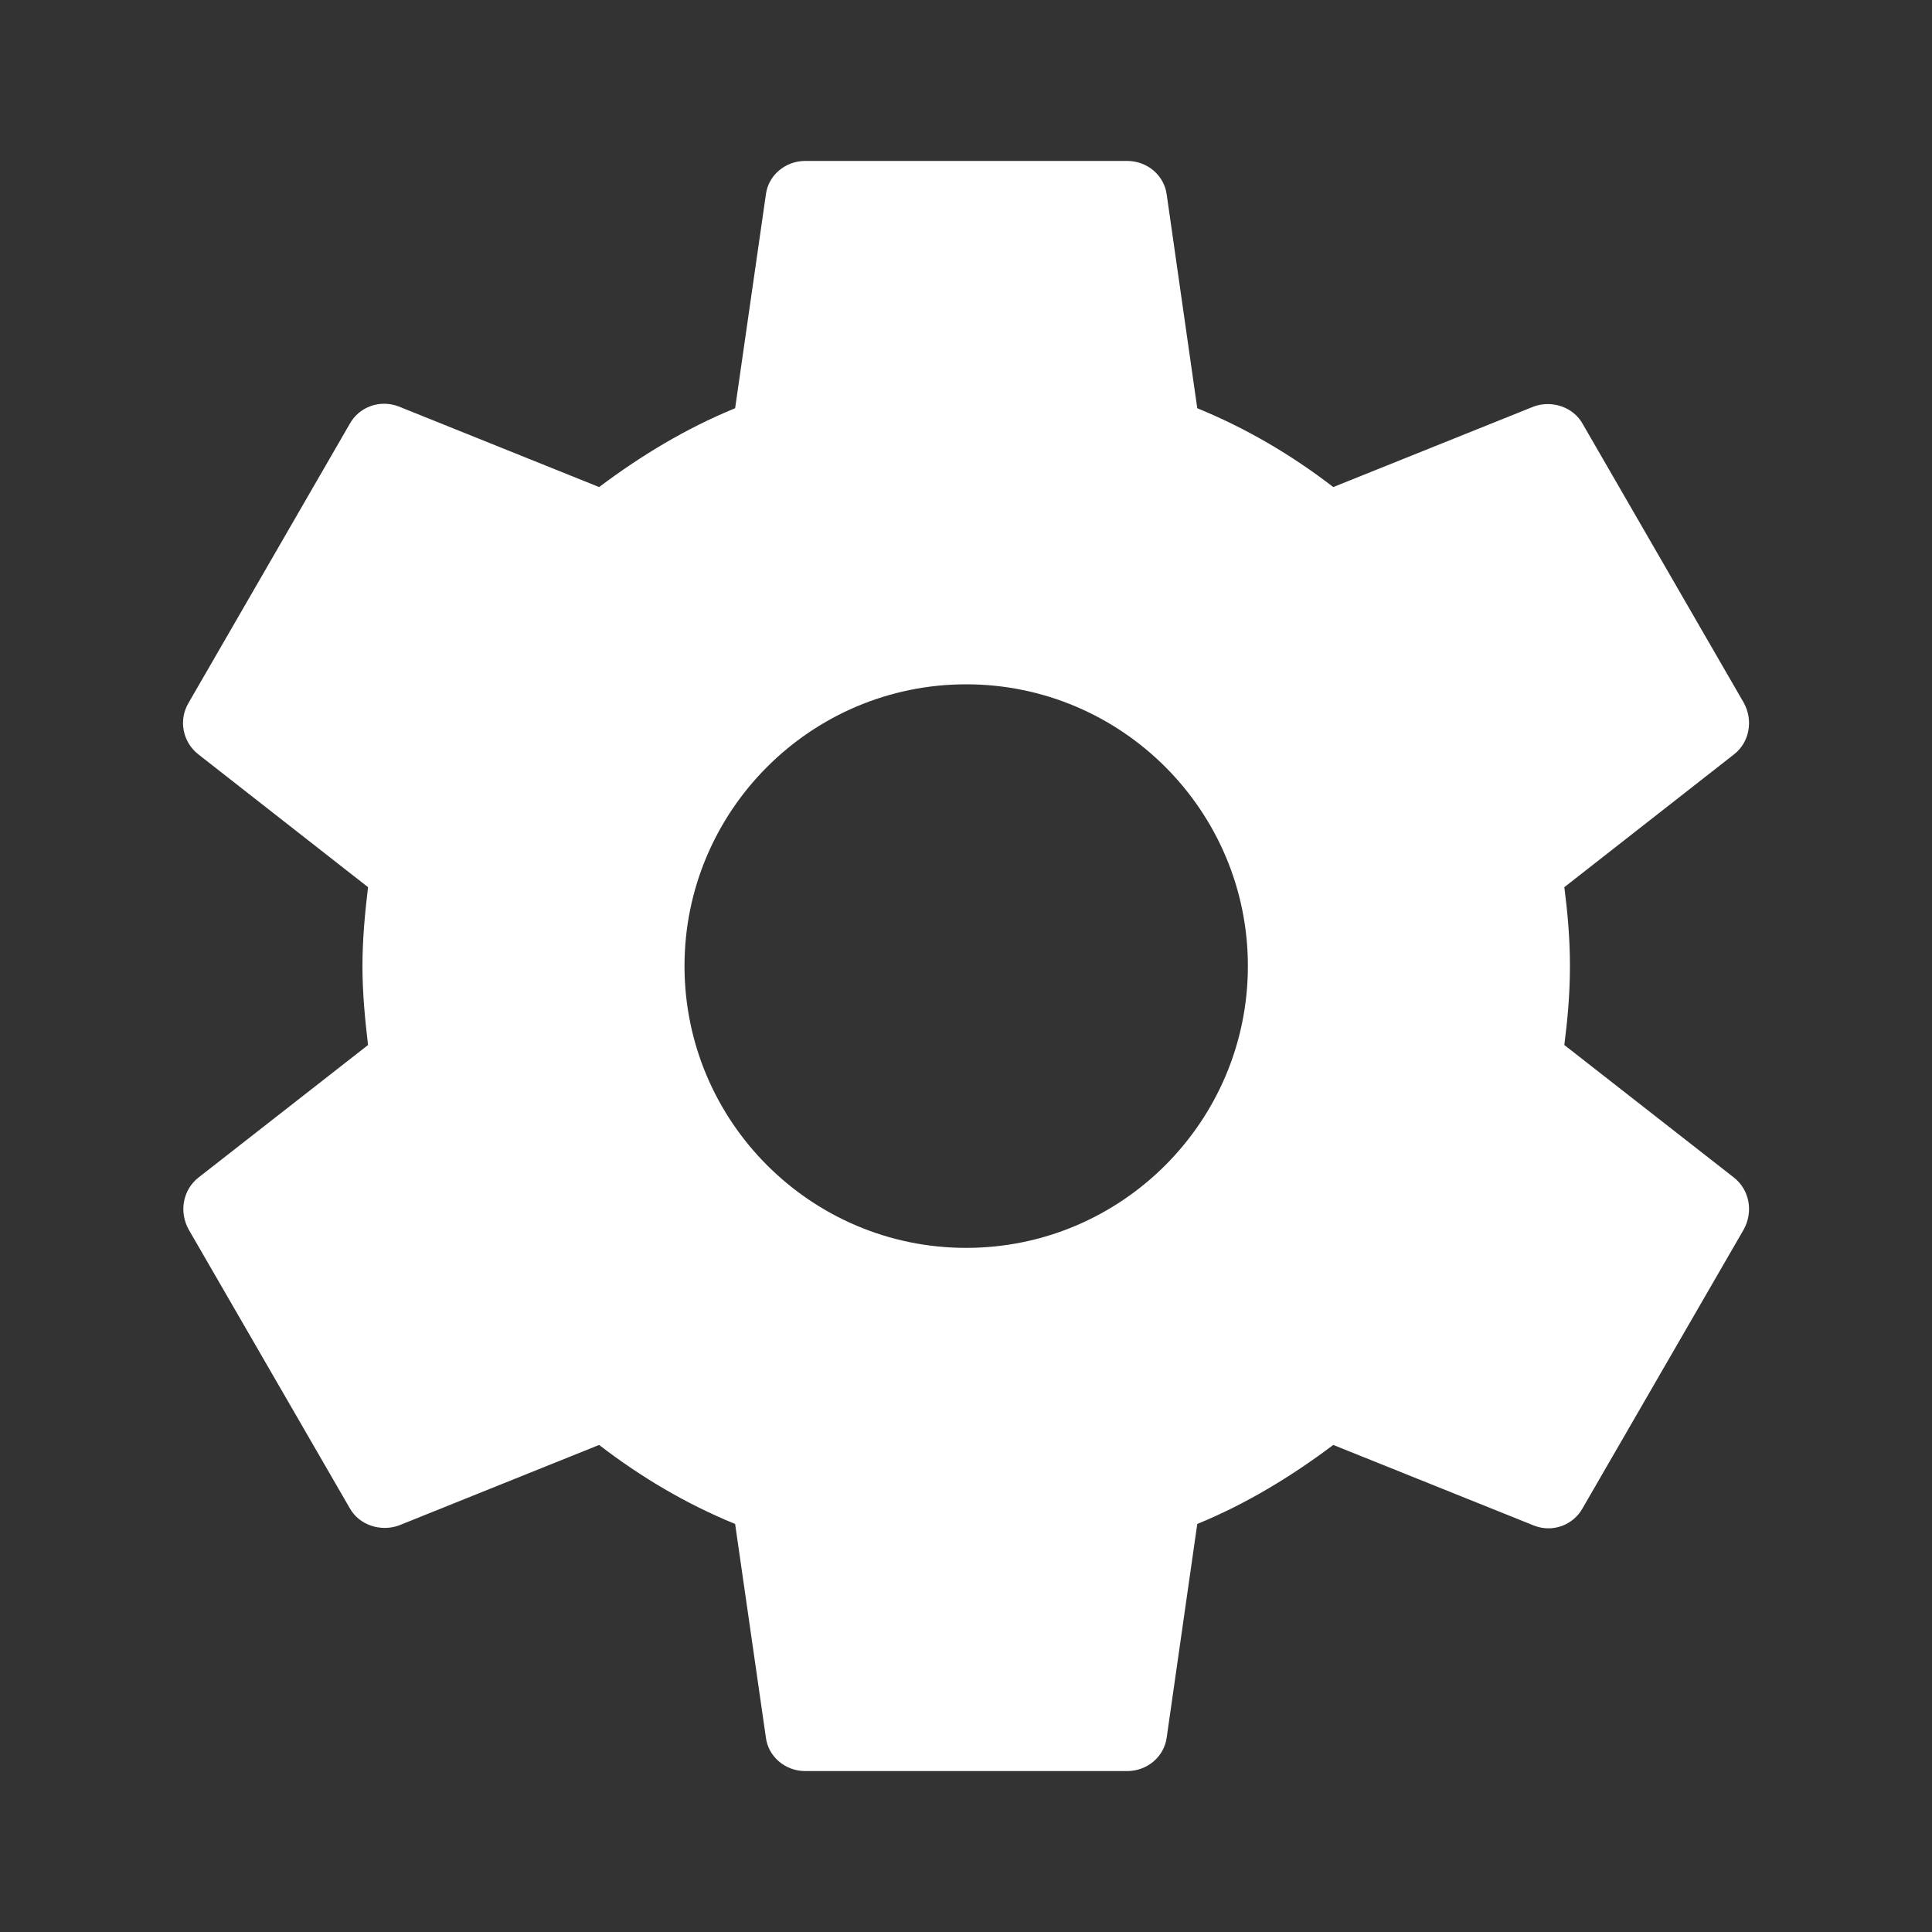 <svg width="10" height="10" viewBox="0 0 10 10" fill="none" xmlns="http://www.w3.org/2000/svg">
<rect x="0" y="0" width="10" height="10" fill="#333333" stroke="none"/>
<path fill-rule="evenodd" clip-rule="evenodd" d="M8.126 5C8.126 5.142 8.114 5.275 8.097 5.409L8.976 6.096C9.055 6.159 9.076 6.271 9.026 6.363L8.193 7.804C8.143 7.896 8.034 7.934 7.939 7.896L6.901 7.479C6.684 7.642 6.451 7.784 6.197 7.888L6.039 8.992C6.026 9.092 5.939 9.167 5.834 9.167H4.168C4.064 9.167 3.976 9.092 3.964 8.992L3.805 7.888C3.551 7.784 3.318 7.646 3.101 7.479L2.064 7.896C1.972 7.929 1.859 7.896 1.809 7.804L0.976 6.363C0.926 6.271 0.947 6.159 1.026 6.096L1.905 5.409C1.889 5.275 1.876 5.138 1.876 5C1.876 4.863 1.889 4.725 1.905 4.592L1.026 3.904C0.947 3.842 0.922 3.729 0.976 3.638L1.809 2.196C1.859 2.104 1.968 2.067 2.064 2.104L3.101 2.521C3.318 2.358 3.551 2.217 3.805 2.113L3.964 1.008C3.976 0.908 4.064 0.833 4.168 0.833H5.834C5.939 0.833 6.026 0.908 6.039 1.008L6.197 2.113C6.451 2.217 6.684 2.354 6.901 2.521L7.939 2.104C8.03 2.071 8.143 2.104 8.193 2.196L9.026 3.638C9.076 3.729 9.055 3.842 8.976 3.904L8.097 4.592C8.114 4.725 8.126 4.859 8.126 5ZM3.543 5C3.543 5.805 4.197 6.459 5.001 6.459C5.805 6.459 6.459 5.805 6.459 5C6.459 4.196 5.805 3.542 5.001 3.542C4.197 3.542 3.543 4.196 3.543 5Z" fill="white"/>
</svg>
